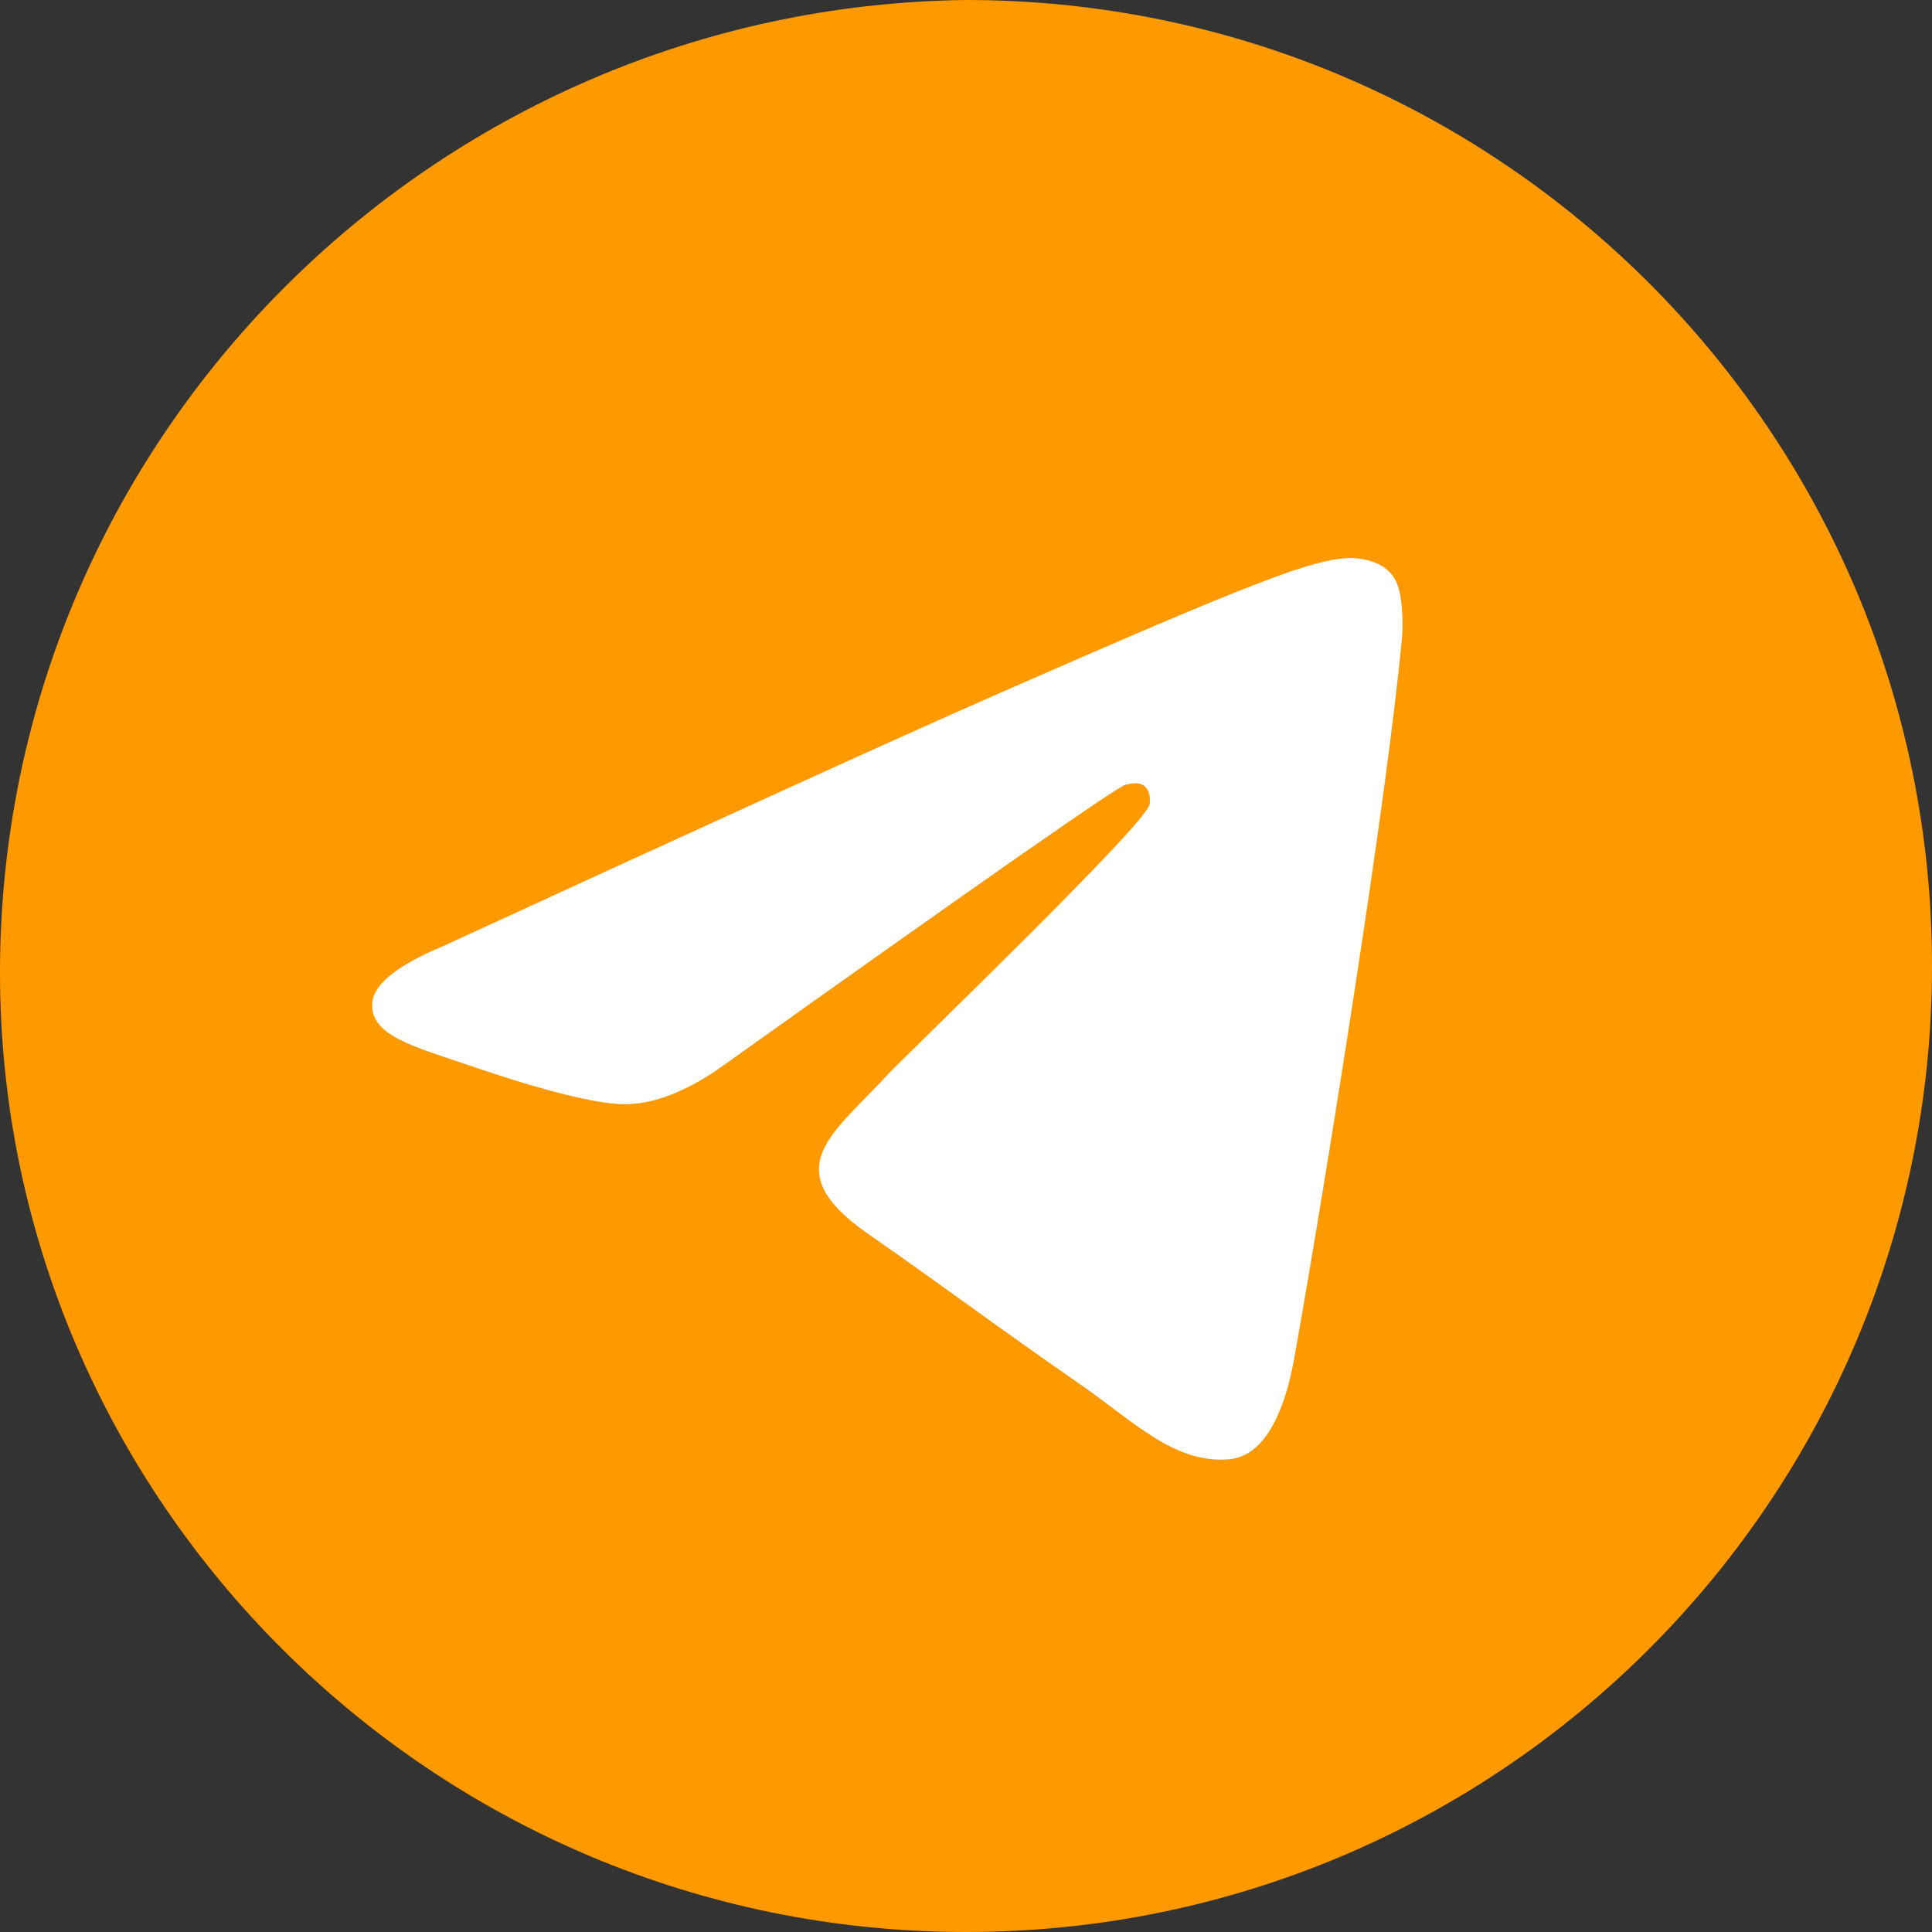 <?xml version="1.0" encoding="UTF-8"?> <svg xmlns="http://www.w3.org/2000/svg" width="40" height="40" viewBox="0 0 40 40" fill="none"><rect x="0" y="0" width="40" height="40" fill="#333333" stroke="none"/><path fill-rule="evenodd" clip-rule="evenodd" d="M20 40C31.049 40 40 31.035 40 20C40 8.966 31.049 0 20 0C8.951 0.138 0 9.103 0 20.138C0 31.035 8.951 40 20 40Z" fill="#FF9900"></path><path fill-rule="evenodd" clip-rule="evenodd" d="M29.029 13.172C28.733 16.453 27.455 24.411 26.803 28.085C26.528 29.639 25.986 30.16 25.461 30.211C24.321 30.321 23.454 29.415 22.349 28.65C20.621 27.454 19.644 26.709 17.966 25.541C16.026 24.192 17.283 23.45 18.389 22.238C18.678 21.92 23.704 17.093 23.801 16.656C23.813 16.601 23.825 16.397 23.71 16.289C23.596 16.181 23.426 16.217 23.303 16.247C23.13 16.289 20.368 18.217 15.017 22.03C14.234 22.598 13.524 22.875 12.887 22.861C12.186 22.845 10.836 22.442 9.834 22.098C8.604 21.675 7.626 21.452 7.711 20.736C7.755 20.361 8.242 19.98 9.173 19.589C14.899 16.955 18.717 15.218 20.628 14.38C26.084 11.984 27.217 11.567 27.956 11.554C28.118 11.551 28.481 11.592 28.717 11.794C28.916 11.964 28.97 12.194 28.997 12.356C29.023 12.517 29.055 12.885 29.029 13.172Z" fill="white"></path></svg> 
